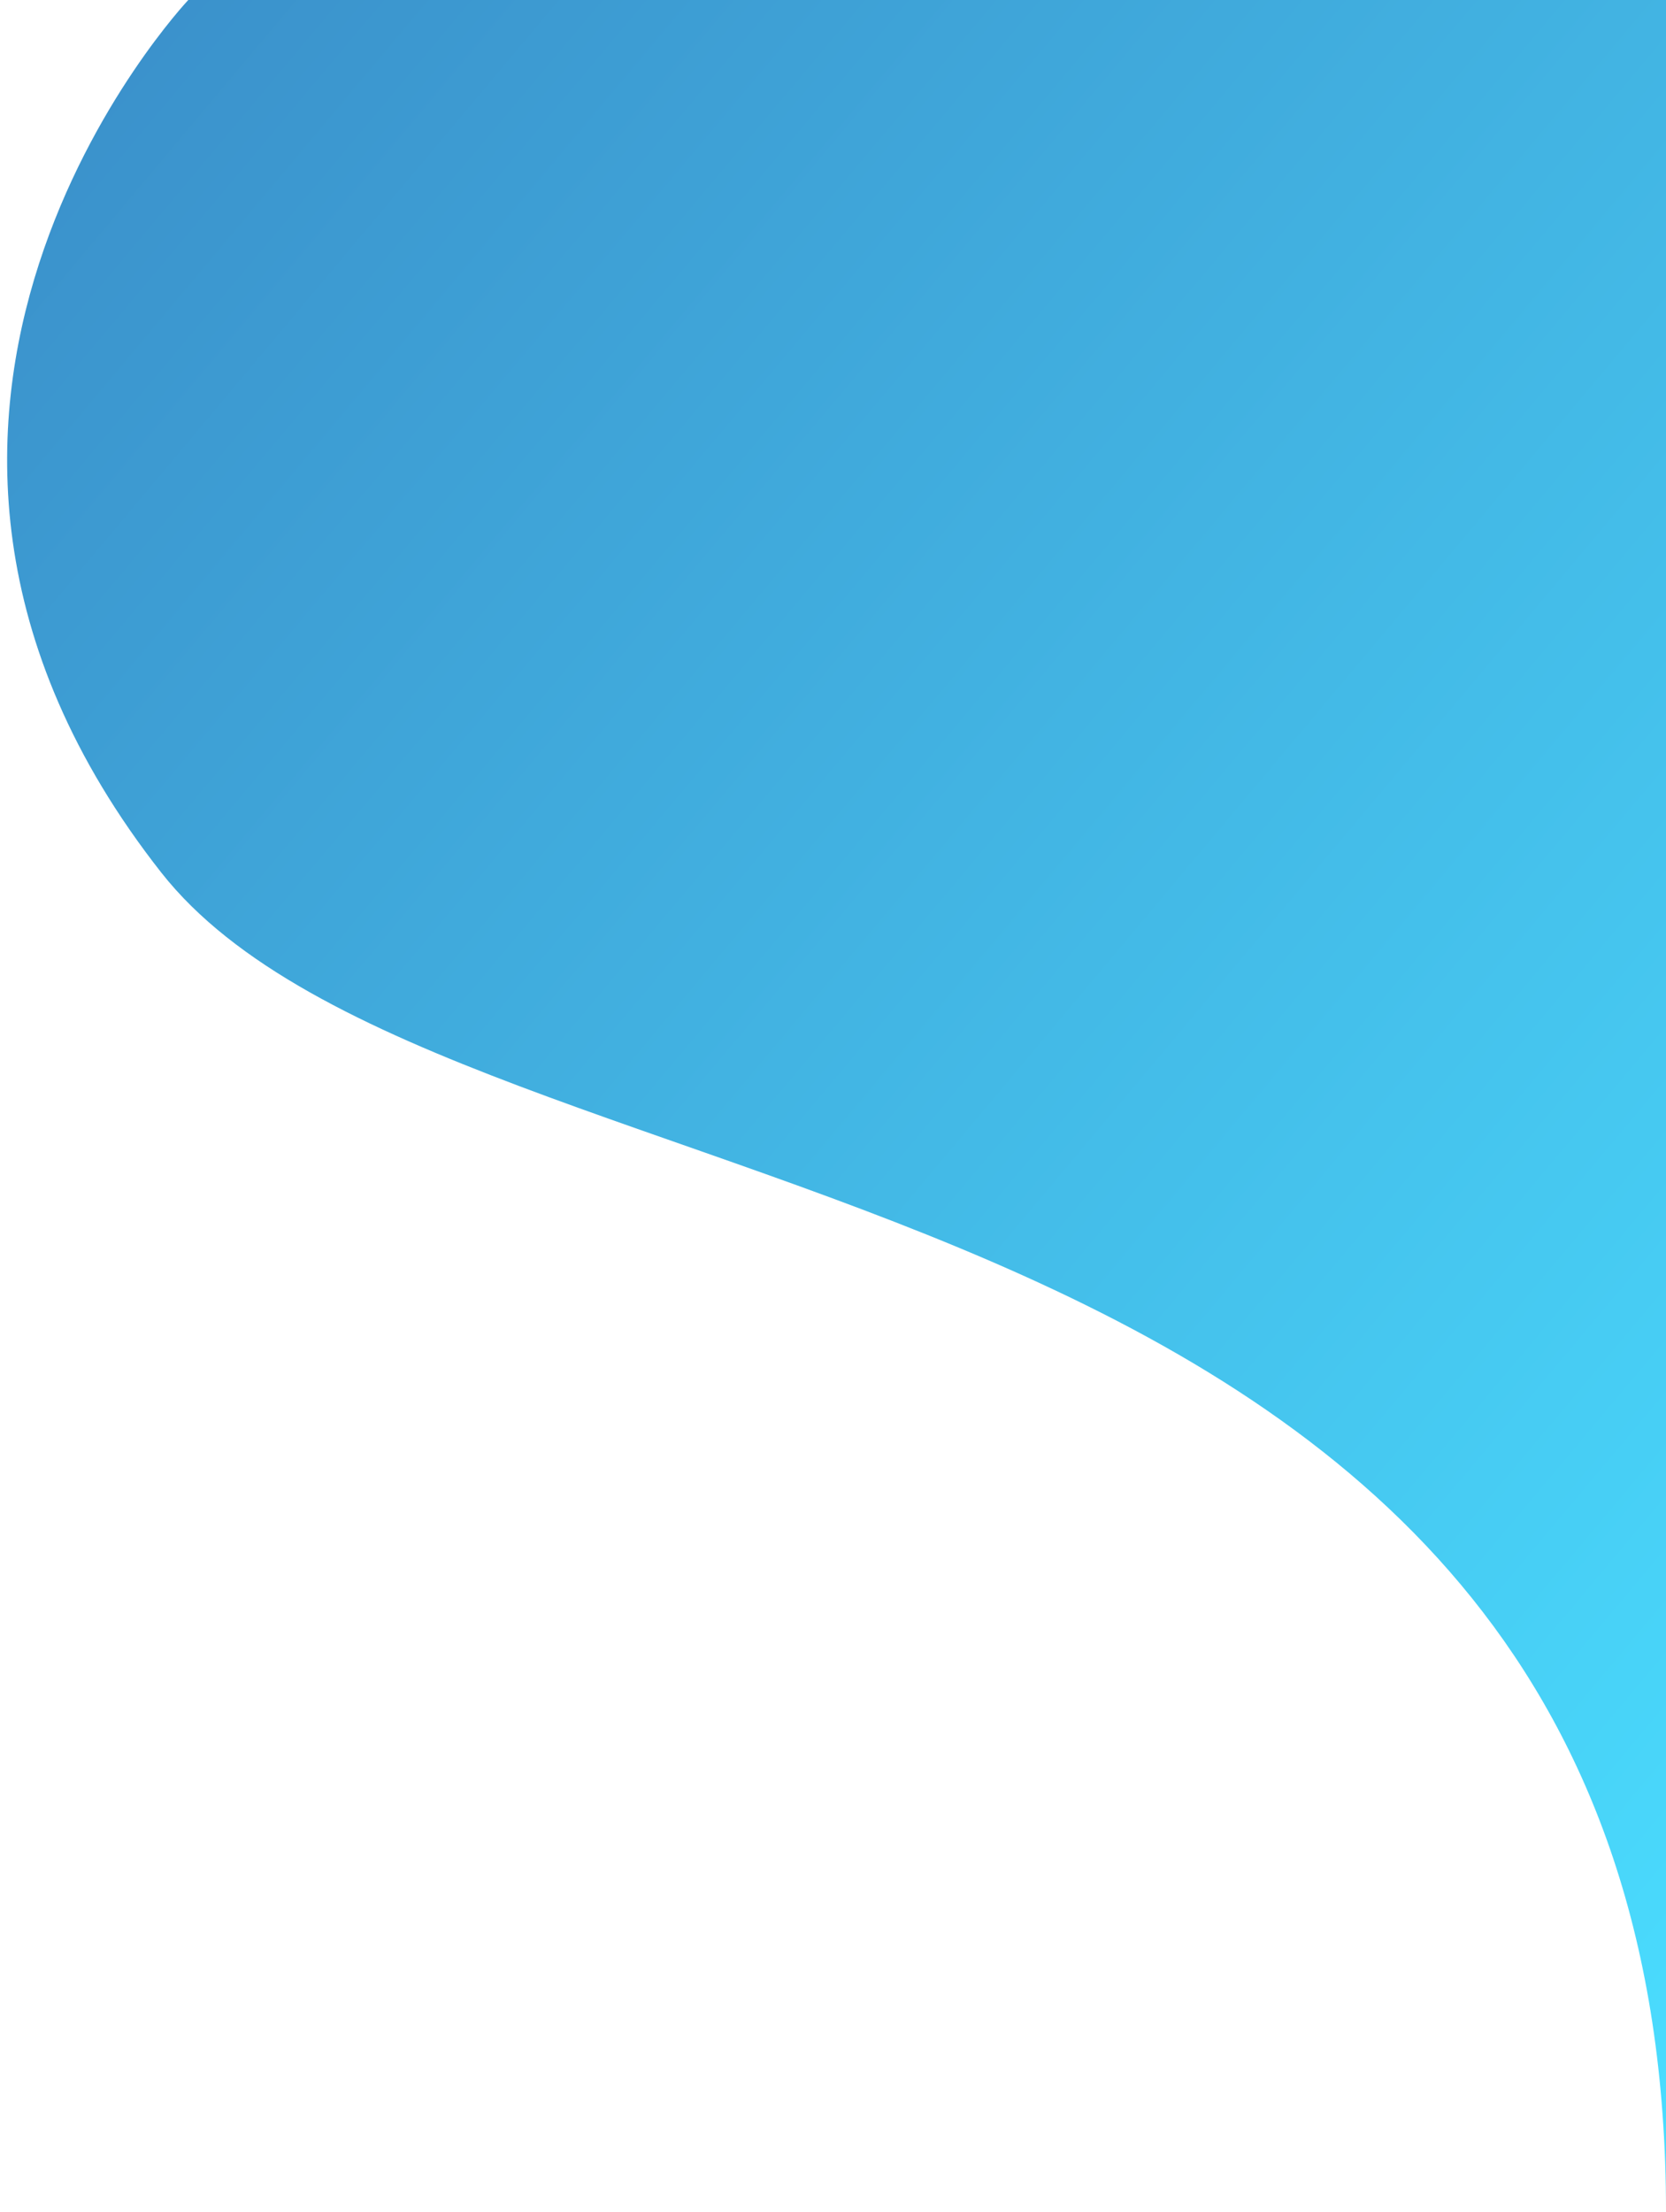 <?xml version="1.0" encoding="utf-8"?>
<!-- Generator: Adobe Illustrator 23.1.0, SVG Export Plug-In . SVG Version: 6.00 Build 0)  -->
<svg version="1.1" id="Layer_1" xmlns="http://www.w3.org/2000/svg" xmlns:xlink="http://www.w3.org/1999/xlink" x="0px" y="0px"
	 viewBox="0 0 113 150" style="enable-background:new 0 0 113 150;" xml:space="preserve">
<style type="text/css">
	.st0{opacity:0.77;fill:url(#SVGID_1_);}
</style>
<linearGradient id="SVGID_1_" gradientUnits="userSpaceOnUse" x1="17.235" y1="-5.357" x2="149.93" y2="105.988">
	<stop  offset="0" style="stop-color:#0071BC"/>
	<stop  offset="1" style="stop-color:#14D4FF"/>
</linearGradient>
<path class="st0" d="M12.77,0c0,0-26.38,27.94-1.83,59.18C30.74,84.35,113,76.61,113,150V0H12.77z"/>
</svg>
